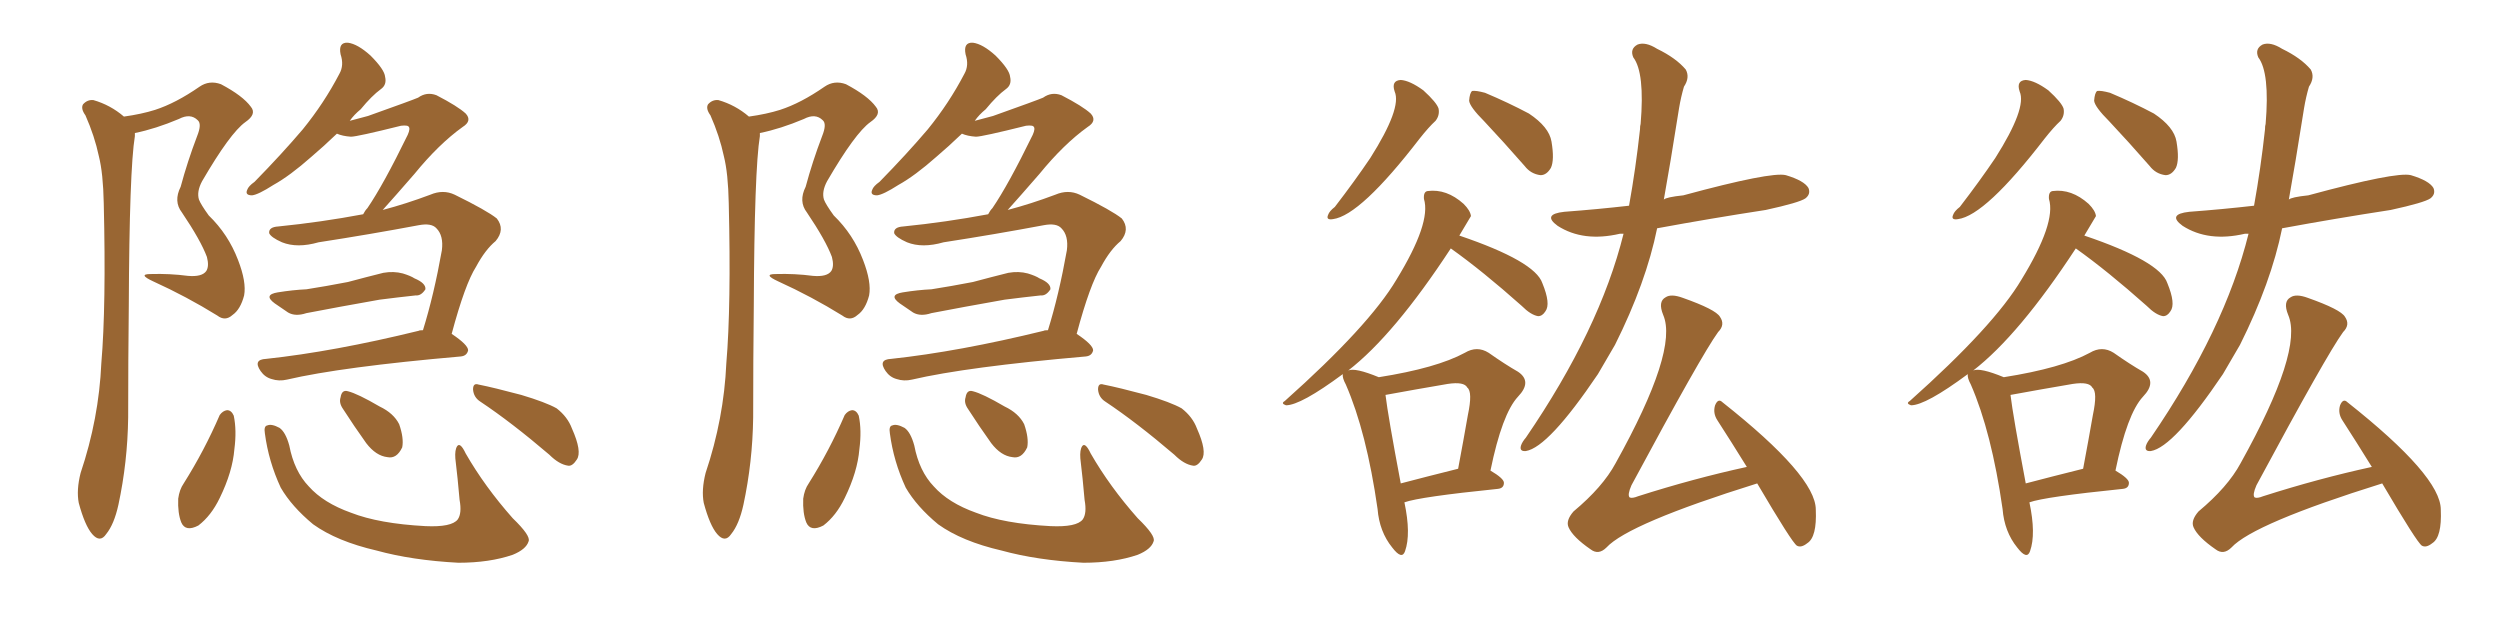 <svg xmlns="http://www.w3.org/2000/svg" xmlns:xlink="http://www.w3.org/1999/xlink" width="600" height="150"><path fill="#996633" padding="10" d="M29.74 27.98L29.74 27.98Q33.98 27.39 37.21 26.37L37.21 26.37Q42.19 24.76 47.90 20.80L47.90 20.80Q50.24 19.19 53.03 20.21L53.03 20.21Q58.30 23.00 60.21 25.63L60.21 25.63Q61.67 27.39 58.89 29.30L58.89 29.30Q55.22 31.93 48.49 43.51L48.49 43.51Q47.17 46.00 47.75 47.90L47.75 47.90Q48.19 49.07 50.10 51.71L50.10 51.71Q54.79 56.25 57.13 62.40L57.13 62.40Q59.18 67.68 58.59 70.90L58.59 70.90Q57.71 74.27 55.81 75.59L55.81 75.59Q54.05 77.20 52.15 75.73L52.15 75.73Q44.82 71.19 36.77 67.53L36.77 67.53Q32.96 65.77 36.18 65.77L36.18 65.77Q40.72 65.63 45.12 66.21L45.12 66.21Q48.49 66.50 49.51 65.04L49.51 65.04Q50.24 63.87 49.66 61.67L49.66 61.67Q48.19 57.71 43.65 50.98L43.65 50.98Q41.60 48.34 43.36 44.82L43.36 44.82Q44.97 38.82 47.31 32.67L47.31 32.67Q48.49 29.74 47.46 28.86L47.46 28.86Q45.70 27.10 42.92 28.56L42.92 28.56Q37.35 30.91 32.37 31.93L32.37 31.93Q32.37 32.23 32.37 32.67L32.37 32.67Q31.05 40.72 30.91 73.39L30.91 73.39Q30.76 86.57 30.76 100.20L30.76 100.20Q30.62 110.89 28.42 121.14L28.42 121.14Q27.39 125.83 25.49 128.17L25.49 128.17Q24.02 130.37 22.12 128.17L22.12 128.17Q20.36 126.12 18.90 120.70L18.90 120.70Q18.31 117.63 19.34 113.53L19.34 113.53Q23.73 100.49 24.32 87.16L24.32 87.16Q25.49 73.39 24.90 48.78L24.90 48.78Q24.76 41.60 23.73 37.50L23.73 37.50Q22.71 32.67 20.51 27.69L20.51 27.69Q19.34 26.07 19.92 25.05L19.92 25.05Q20.95 23.88 22.41 24.02L22.41 24.02Q26.51 25.20 29.74 27.98ZM66.65 70.17L66.65 70.17Q70.31 69.58 73.54 69.43L73.54 69.43Q78.22 68.70 83.50 67.68L83.50 67.68Q87.89 66.50 91.99 65.48L91.99 65.48Q94.48 65.04 96.68 65.63L96.68 65.63Q98.58 66.21 99.46 66.80L99.46 66.80Q102.25 67.97 102.10 69.43L102.10 69.43Q101.07 71.04 99.76 70.90L99.76 70.90Q95.65 71.34 91.11 71.92L91.11 71.92Q81.15 73.68 73.54 75.15L73.54 75.15Q70.90 76.03 69.14 75L69.14 75Q67.38 73.83 65.92 72.80L65.92 72.80Q63.13 70.75 66.65 70.17ZM101.51 79.25L101.51 79.25Q104.15 70.75 106.05 60.06L106.05 60.06Q106.49 56.54 104.74 54.79L104.74 54.79Q103.56 53.47 100.49 54.05L100.49 54.05Q88.77 56.25 76.46 58.15L76.46 58.15Q71.34 59.62 67.68 58.15L67.68 58.15Q65.04 56.98 64.60 55.96L64.60 55.96Q64.45 54.49 66.80 54.35L66.80 54.35Q77.05 53.32 87.16 51.42L87.16 51.42Q87.60 50.54 88.18 49.95L88.18 49.95Q91.99 44.38 97.85 32.37L97.85 32.37Q98.58 30.76 98.00 30.32L98.00 30.32Q97.71 30.03 96.24 30.18L96.24 30.18Q85.69 32.81 84.23 32.81L84.23 32.81Q82.18 32.67 80.86 32.08L80.86 32.08Q77.49 35.30 74.71 37.65L74.71 37.65Q69.58 42.19 65.63 44.38L65.63 44.38Q61.96 46.73 60.50 46.88L60.50 46.88Q58.74 46.88 59.33 45.56L59.33 45.56Q59.62 44.68 61.08 43.65L61.08 43.65Q67.68 36.91 72.66 31.05L72.66 31.05Q77.78 24.76 81.45 17.72L81.45 17.72Q82.62 15.67 81.74 13.04L81.74 13.04Q81.15 10.11 83.50 10.25L83.50 10.25Q85.84 10.55 88.92 13.33L88.92 13.33Q92.29 16.70 92.43 18.46L92.43 18.46Q92.87 20.36 91.41 21.39L91.41 21.39Q89.21 23.00 86.57 26.22L86.57 26.22Q84.96 27.54 83.94 29.00L83.94 29.00Q86.13 28.42 88.33 27.83L88.33 27.83Q99.02 24.02 100.34 23.44L100.34 23.44Q102.39 21.97 104.74 22.85L104.74 22.85Q109.86 25.49 111.77 27.25L111.77 27.25Q113.38 29.00 111.04 30.47L111.04 30.47Q105.32 34.57 99.46 41.75L99.46 41.75Q94.63 47.31 91.85 50.39L91.85 50.39Q97.41 48.93 103.27 46.73L103.27 46.73Q106.35 45.41 109.13 46.73L109.13 46.73Q116.89 50.54 119.24 52.44L119.24 52.44Q121.29 55.08 118.95 57.86L118.95 57.86Q116.46 59.91 114.26 64.01L114.26 64.01Q111.62 68.12 108.40 80.13L108.40 80.13Q112.35 82.76 112.35 84.08L112.35 84.08Q112.06 85.40 110.60 85.55L110.60 85.55Q82.03 88.04 68.85 91.11L68.85 91.11Q66.94 91.55 65.19 90.97L65.19 90.97Q63.57 90.53 62.55 89.06L62.55 89.06Q60.64 86.28 63.87 86.13L63.87 86.13Q80.13 84.38 100.49 79.39L100.49 79.39Q100.63 79.25 101.51 79.25ZM52.73 99.61L52.73 99.61Q53.47 98.58 54.49 98.44L54.49 98.44Q55.52 98.44 56.10 99.76L56.10 99.76Q56.84 103.27 56.25 107.81L56.25 107.81Q55.81 113.23 52.73 119.53L52.73 119.53Q50.68 123.78 47.61 126.12L47.61 126.12Q44.53 127.73 43.51 125.39L43.51 125.39Q42.63 123.19 42.77 119.68L42.77 119.68Q43.07 117.48 44.09 116.02L44.09 116.02Q49.07 108.11 52.73 99.61ZM63.57 104.00L63.57 104.00Q63.28 102.25 64.16 102.10L64.16 102.10Q65.19 101.66 67.09 102.69L67.09 102.69Q68.55 103.71 69.43 106.93L69.43 106.93Q70.61 113.09 74.12 116.75L74.12 116.75Q77.64 120.70 84.23 123.05L84.23 123.05Q90.97 125.68 102.10 126.27L102.10 126.27Q108.40 126.56 109.86 124.66L109.86 124.66Q110.89 123.19 110.30 119.97L110.30 119.97Q109.86 114.84 109.28 110.01L109.28 110.01Q109.13 107.96 109.72 107.08L109.72 107.08Q110.45 106.05 111.77 108.84L111.77 108.84Q116.31 116.75 123.05 124.37L123.05 124.37Q127.44 128.61 126.86 129.93L126.86 129.93Q126.27 131.84 123.05 133.15L123.05 133.15Q117.48 135.06 110.01 135.06L110.01 135.06Q98.88 134.47 90.38 132.13L90.38 132.13Q80.86 129.93 75.15 125.83L75.15 125.83Q70.02 121.58 67.38 117.04L67.38 117.04Q64.45 110.74 63.57 104.00ZM82.32 98.14L82.32 98.14Q81.30 96.68 81.74 95.36L81.74 95.36Q82.03 93.46 83.50 93.90L83.50 93.90Q85.84 94.48 91.11 97.56L91.11 97.56Q94.48 99.17 95.80 101.81L95.80 101.81Q96.97 105.18 96.53 107.37L96.53 107.37Q95.21 110.16 93.02 109.72L93.02 109.72Q90.23 109.42 87.89 106.35L87.89 106.35Q84.96 102.25 82.32 98.14ZM115.28 96.39L115.28 96.39L115.28 96.39Q113.67 95.36 113.53 93.46L113.53 93.46Q113.53 91.85 114.84 92.29L114.84 92.29Q118.51 93.02 125.10 94.78L125.10 94.78Q130.96 96.53 133.59 98.00L133.59 98.00Q136.23 100.05 137.26 102.83L137.26 102.83Q139.75 108.40 138.43 110.30L138.43 110.30Q137.40 111.91 136.38 111.77L136.38 111.77Q134.18 111.47 131.84 109.13L131.84 109.13Q122.75 101.37 115.28 96.39ZM179.74 27.98L179.74 27.98Q183.98 27.39 187.21 26.37L187.21 26.37Q192.19 24.76 197.90 20.80L197.90 20.80Q200.24 19.19 203.03 20.21L203.03 20.21Q208.30 23.00 210.21 25.63L210.21 25.63Q211.67 27.39 208.89 29.30L208.89 29.30Q205.22 31.93 198.49 43.51L198.49 43.51Q197.17 46.00 197.75 47.90L197.75 47.90Q198.19 49.07 200.10 51.71L200.10 51.71Q204.79 56.25 207.13 62.40L207.13 62.40Q209.18 67.68 208.59 70.90L208.59 70.90Q207.71 74.27 205.81 75.59L205.81 75.59Q204.05 77.20 202.15 75.73L202.15 75.73Q194.82 71.19 186.77 67.53L186.77 67.53Q182.96 65.77 186.18 65.77L186.18 65.77Q190.72 65.63 195.12 66.21L195.12 66.21Q198.49 66.50 199.51 65.04L199.51 65.04Q200.24 63.87 199.66 61.67L199.66 61.67Q198.19 57.71 193.65 50.98L193.65 50.98Q191.60 48.34 193.36 44.82L193.36 44.82Q194.97 38.82 197.31 32.67L197.31 32.67Q198.49 29.74 197.46 28.86L197.46 28.86Q195.70 27.10 192.92 28.56L192.92 28.56Q187.35 30.91 182.37 31.93L182.37 31.93Q182.37 32.23 182.37 32.67L182.37 32.67Q181.05 40.72 180.91 73.39L180.91 73.39Q180.76 86.57 180.76 100.20L180.76 100.20Q180.62 110.89 178.42 121.14L178.42 121.14Q177.39 125.83 175.49 128.17L175.49 128.17Q174.02 130.37 172.12 128.17L172.12 128.17Q170.36 126.12 168.90 120.70L168.90 120.70Q168.31 117.63 169.34 113.53L169.34 113.53Q173.73 100.49 174.32 87.16L174.32 87.16Q175.49 73.39 174.90 48.78L174.90 48.78Q174.76 41.60 173.73 37.50L173.73 37.50Q172.71 32.67 170.51 27.69L170.51 27.69Q169.34 26.07 169.92 25.05L169.92 25.05Q170.95 23.88 172.41 24.02L172.41 24.02Q176.51 25.20 179.74 27.98ZM216.65 70.17L216.65 70.17Q220.31 69.58 223.54 69.43L223.54 69.43Q228.22 68.70 233.50 67.68L233.50 67.68Q237.89 66.50 241.99 65.48L241.99 65.48Q244.48 65.04 246.68 65.63L246.68 65.63Q248.58 66.21 249.46 66.80L249.46 66.80Q252.25 67.97 252.10 69.43L252.10 69.43Q251.07 71.04 249.76 70.90L249.76 70.90Q245.65 71.34 241.11 71.92L241.11 71.92Q231.15 73.68 223.54 75.15L223.54 75.15Q220.90 76.03 219.14 75L219.14 75Q217.38 73.83 215.92 72.80L215.92 72.80Q213.13 70.75 216.65 70.17ZM251.51 79.25L251.51 79.25Q254.15 70.75 256.05 60.06L256.05 60.06Q256.49 56.54 254.74 54.79L254.74 54.79Q253.56 53.47 250.49 54.05L250.49 54.05Q238.77 56.25 226.46 58.15L226.46 58.15Q221.34 59.62 217.68 58.15L217.68 58.15Q215.04 56.98 214.60 55.96L214.60 55.96Q214.45 54.49 216.80 54.35L216.80 54.35Q227.05 53.32 237.16 51.42L237.16 51.42Q237.60 50.54 238.18 49.95L238.18 49.95Q241.99 44.38 247.85 32.37L247.85 32.37Q248.58 30.76 248.00 30.32L248.00 30.32Q247.71 30.03 246.24 30.18L246.24 30.18Q235.69 32.81 234.23 32.81L234.23 32.81Q232.18 32.67 230.86 32.08L230.86 32.08Q227.49 35.30 224.71 37.65L224.71 37.65Q219.58 42.19 215.63 44.38L215.63 44.38Q211.96 46.73 210.50 46.88L210.50 46.88Q208.74 46.88 209.33 45.56L209.33 45.56Q209.62 44.68 211.08 43.65L211.08 43.65Q217.68 36.91 222.66 31.05L222.66 31.05Q227.78 24.76 231.45 17.72L231.45 17.72Q232.62 15.67 231.74 13.04L231.74 13.04Q231.15 10.11 233.50 10.25L233.50 10.25Q235.84 10.55 238.92 13.33L238.92 13.33Q242.29 16.70 242.43 18.46L242.43 18.46Q242.87 20.36 241.41 21.39L241.41 21.39Q239.21 23.00 236.57 26.22L236.57 26.22Q234.96 27.54 233.94 29.00L233.94 29.00Q236.13 28.42 238.33 27.83L238.33 27.83Q249.02 24.02 250.34 23.44L250.34 23.44Q252.39 21.97 254.74 22.85L254.74 22.85Q259.86 25.49 261.77 27.25L261.77 27.25Q263.38 29.00 261.04 30.47L261.04 30.47Q255.32 34.57 249.46 41.75L249.46 41.75Q244.63 47.31 241.85 50.39L241.85 50.39Q247.41 48.93 253.27 46.73L253.27 46.73Q256.35 45.41 259.13 46.73L259.13 46.73Q266.89 50.54 269.24 52.44L269.24 52.44Q271.29 55.08 268.95 57.86L268.95 57.86Q266.46 59.91 264.26 64.01L264.26 64.01Q261.62 68.12 258.40 80.13L258.40 80.13Q262.35 82.76 262.35 84.08L262.35 84.08Q262.06 85.40 260.60 85.55L260.60 85.55Q232.03 88.04 218.85 91.11L218.85 91.11Q216.94 91.55 215.19 90.97L215.19 90.97Q213.57 90.53 212.55 89.06L212.55 89.06Q210.64 86.28 213.87 86.13L213.87 86.13Q230.13 84.38 250.49 79.39L250.49 79.39Q250.63 79.25 251.51 79.25ZM202.73 99.61L202.73 99.61Q203.47 98.58 204.49 98.44L204.49 98.44Q205.52 98.44 206.10 99.76L206.10 99.76Q206.84 103.27 206.25 107.81L206.25 107.81Q205.81 113.23 202.73 119.53L202.73 119.53Q200.68 123.78 197.61 126.12L197.61 126.12Q194.53 127.73 193.51 125.39L193.51 125.39Q192.63 123.19 192.77 119.68L192.77 119.68Q193.07 117.48 194.09 116.02L194.09 116.02Q199.07 108.11 202.73 99.61ZM213.57 104.00L213.57 104.00Q213.28 102.25 214.16 102.10L214.16 102.10Q215.19 101.66 217.09 102.69L217.09 102.69Q218.55 103.71 219.43 106.93L219.43 106.93Q220.61 113.09 224.12 116.75L224.12 116.75Q227.64 120.70 234.23 123.05L234.23 123.05Q240.97 125.68 252.10 126.27L252.10 126.27Q258.40 126.56 259.86 124.66L259.86 124.66Q260.89 123.19 260.30 119.97L260.30 119.97Q259.86 114.84 259.28 110.01L259.28 110.01Q259.13 107.96 259.72 107.08L259.72 107.08Q260.45 106.05 261.77 108.84L261.77 108.84Q266.31 116.75 273.05 124.37L273.05 124.37Q277.44 128.61 276.86 129.93L276.86 129.93Q276.27 131.84 273.05 133.15L273.05 133.15Q267.48 135.06 260.01 135.06L260.01 135.06Q248.88 134.47 240.38 132.13L240.38 132.13Q230.86 129.93 225.15 125.83L225.15 125.83Q220.02 121.58 217.38 117.04L217.38 117.04Q214.45 110.74 213.57 104.00ZM232.32 98.14L232.32 98.14Q231.30 96.68 231.74 95.36L231.74 95.36Q232.03 93.46 233.50 93.90L233.50 93.90Q235.84 94.48 241.11 97.56L241.11 97.56Q244.48 99.17 245.80 101.81L245.80 101.81Q246.97 105.18 246.53 107.37L246.53 107.37Q245.21 110.16 243.02 109.72L243.02 109.72Q240.23 109.42 237.89 106.35L237.89 106.35Q234.96 102.25 232.32 98.14ZM265.28 96.39L265.28 96.39L265.28 96.39Q263.67 95.36 263.53 93.46L263.53 93.46Q263.53 91.85 264.84 92.29L264.84 92.29Q268.51 93.02 275.10 94.78L275.10 94.78Q280.96 96.53 283.59 98.00L283.59 98.00Q286.23 100.05 287.26 102.83L287.26 102.83Q289.75 108.40 288.43 110.30L288.43 110.30Q287.40 111.91 286.38 111.77L286.38 111.77Q284.18 111.47 281.84 109.13L281.84 109.13Q272.75 101.37 265.28 96.39ZM334.72 21.97L334.72 21.97Q333.84 19.34 336.18 19.19L336.18 19.19Q338.38 19.34 341.60 21.68L341.60 21.68Q344.82 24.61 345.26 26.07L345.26 26.07Q345.56 27.69 344.53 29.00L344.53 29.00Q342.92 30.47 340.72 33.25L340.72 33.25Q326.51 51.71 319.92 52.59L319.92 52.59Q318.16 52.88 318.75 51.56L318.75 51.56Q319.04 50.68 320.36 49.66L320.36 49.66Q325.20 43.36 328.86 37.94L328.86 37.94Q336.47 25.93 334.72 21.97ZM356.25 29.15L356.25 29.15Q352.73 25.63 352.59 24.17L352.59 24.17Q352.73 22.27 353.32 21.83L353.32 21.83Q354.20 21.68 356.40 22.27L356.40 22.27Q361.96 24.61 366.94 27.25L366.94 27.25Q371.78 30.47 372.36 33.98L372.36 33.98Q373.10 38.38 372.22 40.28L372.22 40.28Q371.19 42.04 369.73 42.04L369.73 42.04Q367.38 41.75 365.92 39.84L365.92 39.84Q360.79 33.98 356.25 29.15ZM337.06 120.56L337.06 120.56Q338.67 128.17 337.21 132.28L337.21 132.28Q336.47 134.47 334.13 131.40L334.13 131.40Q331.05 127.59 330.62 122.17L330.62 122.17Q327.98 103.71 323.00 92.29L323.00 92.29Q322.12 90.67 322.27 89.79L322.27 89.79Q312.16 97.27 308.64 97.27L308.64 97.27Q307.32 96.83 308.35 96.24L308.35 96.24Q328.56 78.22 335.16 67.09L335.16 67.09Q343.51 53.47 341.75 47.75L341.75 47.75Q341.60 46.00 342.63 45.85L342.63 45.85Q347.17 45.26 351.27 48.93L351.27 48.93Q352.88 50.54 353.03 51.86L353.03 51.86Q352.88 52.15 350.24 56.54L350.24 56.54Q368.41 62.70 370.17 67.97L370.17 67.97Q372.22 72.95 370.90 74.71L370.90 74.71Q370.17 75.88 369.14 75.88L369.14 75.88Q367.38 75.59 365.19 73.39L365.19 73.39Q355.81 65.04 348.19 59.62L348.19 59.62Q334.57 80.42 323.58 88.92L323.58 88.92Q325.20 88.18 330.91 90.53L330.91 90.53Q344.82 88.33 351.56 84.67L351.56 84.67Q354.49 82.91 357.28 84.67L357.28 84.67Q361.23 87.45 364.31 89.21L364.31 89.21Q367.82 91.55 364.31 95.21L364.31 95.21Q360.50 99.32 357.71 112.94L357.71 112.94Q360.94 114.84 360.94 115.87L360.94 115.87Q360.94 117.19 359.47 117.33L359.47 117.33Q340.72 119.24 337.06 120.56ZM336.18 116.02L336.18 116.02Q342.33 114.40 349.95 112.50L349.95 112.50Q351.27 105.47 352.29 99.61L352.29 99.61Q353.47 94.04 352.15 93.02L352.15 93.02Q351.42 91.55 347.46 92.14L347.46 92.14Q339.70 93.46 332.52 94.78L332.52 94.78Q333.11 99.76 336.18 116.02ZM389.65 56.10L389.65 56.10Q388.92 56.10 388.77 56.10L388.77 56.10Q379.98 58.15 373.83 54.20L373.83 54.20Q370.02 51.42 375.44 50.83L375.44 50.83Q383.35 50.24 390.97 49.37L390.97 49.37Q392.58 40.43 393.60 31.05L393.60 31.05Q393.60 30.18 393.75 29.74L393.75 29.74Q394.78 17.43 391.99 13.77L391.99 13.77Q391.11 11.72 393.02 10.69L393.02 10.69Q394.92 9.96 397.71 11.72L397.71 11.72Q402.25 13.92 404.59 16.70L404.59 16.70Q405.62 18.60 404.15 20.80L404.15 20.80Q403.42 23.29 402.98 25.93L402.98 25.93Q400.78 39.84 399.32 47.90L399.32 47.90Q399.90 47.31 404.00 46.88L404.00 46.88Q425.10 41.16 428.61 42.04L428.61 42.04Q433.01 43.36 434.03 45.12L434.03 45.12Q434.62 46.58 433.30 47.61L433.30 47.61Q431.84 48.63 423.78 50.39L423.78 50.39Q410.45 52.44 397.71 54.79L397.71 54.79Q395.07 67.82 387.60 82.76L387.60 82.76Q385.40 86.57 383.50 89.79L383.50 89.79Q371.63 107.37 366.21 108.25L366.21 108.25Q364.60 108.40 365.04 106.93L365.04 106.93Q365.33 106.05 366.21 105.03L366.21 105.03Q383.94 79.10 389.65 56.10ZM421.73 116.02L421.73 116.02L421.73 116.02Q390.82 125.68 385.55 131.40L385.55 131.40Q383.64 133.30 381.74 131.84L381.74 131.84Q377.49 128.91 376.46 126.56L376.46 126.56Q375.73 124.95 377.64 122.75L377.64 122.75Q384.67 116.89 387.74 111.18L387.74 111.18Q402.83 84.08 399.17 75.59L399.17 75.59Q397.85 72.36 399.76 71.34L399.76 71.34Q401.07 70.46 403.86 71.48L403.86 71.48Q411.77 74.27 412.79 76.03L412.79 76.03Q414.11 77.93 412.35 79.69L412.35 79.69Q408.40 85.11 391.55 116.46L391.55 116.46Q390.53 118.80 391.11 119.38L391.11 119.38Q391.70 119.68 393.16 119.09L393.16 119.09Q406.49 114.84 419.24 112.06L419.24 112.06Q415.43 105.91 412.21 100.93L412.21 100.93Q411.04 99.17 411.62 97.27L411.62 97.27Q412.35 95.51 413.38 96.53L413.38 96.53Q435.79 114.26 435.79 122.31L435.79 122.31Q436.08 128.91 433.74 130.37L433.74 130.37Q432.28 131.54 431.25 130.96L431.25 130.96Q430.08 130.22 421.73 116.02ZM484.72 21.97L484.72 21.97Q483.84 19.34 486.18 19.19L486.18 19.19Q488.38 19.34 491.60 21.68L491.60 21.68Q494.82 24.61 495.26 26.07L495.26 26.07Q495.56 27.69 494.53 29.00L494.53 29.00Q492.92 30.47 490.72 33.25L490.72 33.25Q476.51 51.71 469.92 52.59L469.92 52.59Q468.16 52.88 468.75 51.56L468.75 51.56Q469.04 50.68 470.36 49.66L470.36 49.66Q475.20 43.36 478.86 37.94L478.86 37.94Q486.47 25.93 484.72 21.97ZM506.25 29.15L506.25 29.15Q502.73 25.63 502.59 24.17L502.59 24.17Q502.73 22.27 503.32 21.83L503.32 21.83Q504.20 21.68 506.40 22.27L506.40 22.27Q511.96 24.61 516.94 27.25L516.94 27.25Q521.78 30.47 522.36 33.98L522.36 33.98Q523.10 38.38 522.22 40.28L522.22 40.28Q521.19 42.04 519.73 42.04L519.73 42.04Q517.38 41.75 515.92 39.84L515.92 39.84Q510.79 33.98 506.25 29.15ZM487.06 120.56L487.06 120.56Q488.67 128.17 487.21 132.28L487.21 132.28Q486.47 134.47 484.13 131.40L484.13 131.40Q481.05 127.59 480.62 122.17L480.62 122.17Q477.98 103.71 473.00 92.29L473.00 92.29Q472.12 90.67 472.27 89.79L472.27 89.79Q462.16 97.27 458.64 97.27L458.64 97.27Q457.32 96.83 458.35 96.24L458.35 96.24Q478.56 78.22 485.16 67.09L485.16 67.09Q493.51 53.47 491.75 47.75L491.75 47.75Q491.60 46.00 492.63 45.85L492.63 45.85Q497.17 45.26 501.27 48.93L501.27 48.93Q502.88 50.54 503.03 51.86L503.03 51.86Q502.88 52.15 500.24 56.54L500.24 56.54Q518.41 62.70 520.17 67.97L520.17 67.97Q522.22 72.95 520.90 74.71L520.90 74.71Q520.17 75.88 519.14 75.88L519.14 75.88Q517.38 75.59 515.19 73.39L515.19 73.39Q505.81 65.04 498.19 59.62L498.19 59.62Q484.57 80.42 473.58 88.92L473.58 88.92Q475.20 88.18 480.91 90.53L480.91 90.53Q494.82 88.33 501.56 84.67L501.56 84.67Q504.49 82.91 507.28 84.67L507.28 84.67Q511.23 87.45 514.31 89.21L514.31 89.21Q517.82 91.55 514.31 95.21L514.31 95.21Q510.50 99.32 507.71 112.94L507.71 112.94Q510.94 114.84 510.94 115.87L510.94 115.87Q510.94 117.19 509.47 117.33L509.47 117.33Q490.72 119.24 487.06 120.56ZM486.18 116.02L486.18 116.02Q492.33 114.40 499.95 112.50L499.95 112.50Q501.27 105.47 502.29 99.61L502.29 99.61Q503.47 94.04 502.15 93.02L502.15 93.02Q501.42 91.55 497.46 92.14L497.46 92.14Q489.70 93.46 482.52 94.78L482.52 94.78Q483.11 99.76 486.18 116.02ZM539.65 56.10L539.65 56.10Q538.92 56.10 538.77 56.10L538.77 56.10Q529.98 58.15 523.83 54.20L523.83 54.20Q520.02 51.42 525.44 50.83L525.44 50.83Q533.35 50.24 540.97 49.37L540.97 49.37Q542.58 40.43 543.60 31.05L543.60 31.05Q543.60 30.18 543.75 29.74L543.75 29.74Q544.78 17.43 541.99 13.77L541.99 13.77Q541.11 11.72 543.02 10.69L543.02 10.69Q544.92 9.96 547.71 11.72L547.71 11.72Q552.25 13.92 554.59 16.70L554.59 16.70Q555.62 18.60 554.15 20.80L554.15 20.80Q553.42 23.29 552.98 25.93L552.98 25.93Q550.78 39.84 549.32 47.90L549.32 47.90Q549.90 47.31 554.00 46.88L554.00 46.88Q575.10 41.16 578.61 42.04L578.61 42.04Q583.01 43.36 584.03 45.12L584.03 45.12Q584.62 46.58 583.30 47.61L583.30 47.61Q581.84 48.63 573.78 50.39L573.78 50.39Q560.45 52.44 547.71 54.79L547.71 54.79Q545.07 67.82 537.60 82.76L537.60 82.76Q535.40 86.57 533.50 89.79L533.50 89.79Q521.63 107.37 516.21 108.25L516.21 108.25Q514.60 108.40 515.04 106.93L515.04 106.93Q515.33 106.05 516.21 105.03L516.21 105.03Q533.94 79.10 539.65 56.10ZM571.73 116.02L571.73 116.02L571.73 116.02Q540.82 125.68 535.55 131.40L535.55 131.40Q533.64 133.30 531.74 131.84L531.74 131.84Q527.49 128.91 526.46 126.56L526.46 126.56Q525.73 124.95 527.64 122.75L527.64 122.75Q534.67 116.89 537.74 111.18L537.74 111.18Q552.83 84.08 549.17 75.59L549.17 75.59Q547.85 72.36 549.76 71.34L549.76 71.34Q551.07 70.46 553.86 71.48L553.86 71.48Q561.77 74.27 562.79 76.03L562.79 76.03Q564.11 77.93 562.35 79.69L562.35 79.69Q558.40 85.11 541.55 116.46L541.55 116.46Q540.53 118.80 541.11 119.38L541.11 119.38Q541.70 119.68 543.16 119.09L543.16 119.09Q556.49 114.84 569.24 112.06L569.24 112.06Q565.43 105.91 562.21 100.93L562.21 100.93Q561.04 99.17 561.62 97.27L561.62 97.27Q562.35 95.51 563.38 96.53L563.38 96.53Q585.79 114.26 585.79 122.31L585.79 122.31Q586.08 128.91 583.74 130.37L583.74 130.37Q582.28 131.54 581.25 130.96L581.25 130.96Q580.08 130.22 571.73 116.02Z"/></svg>